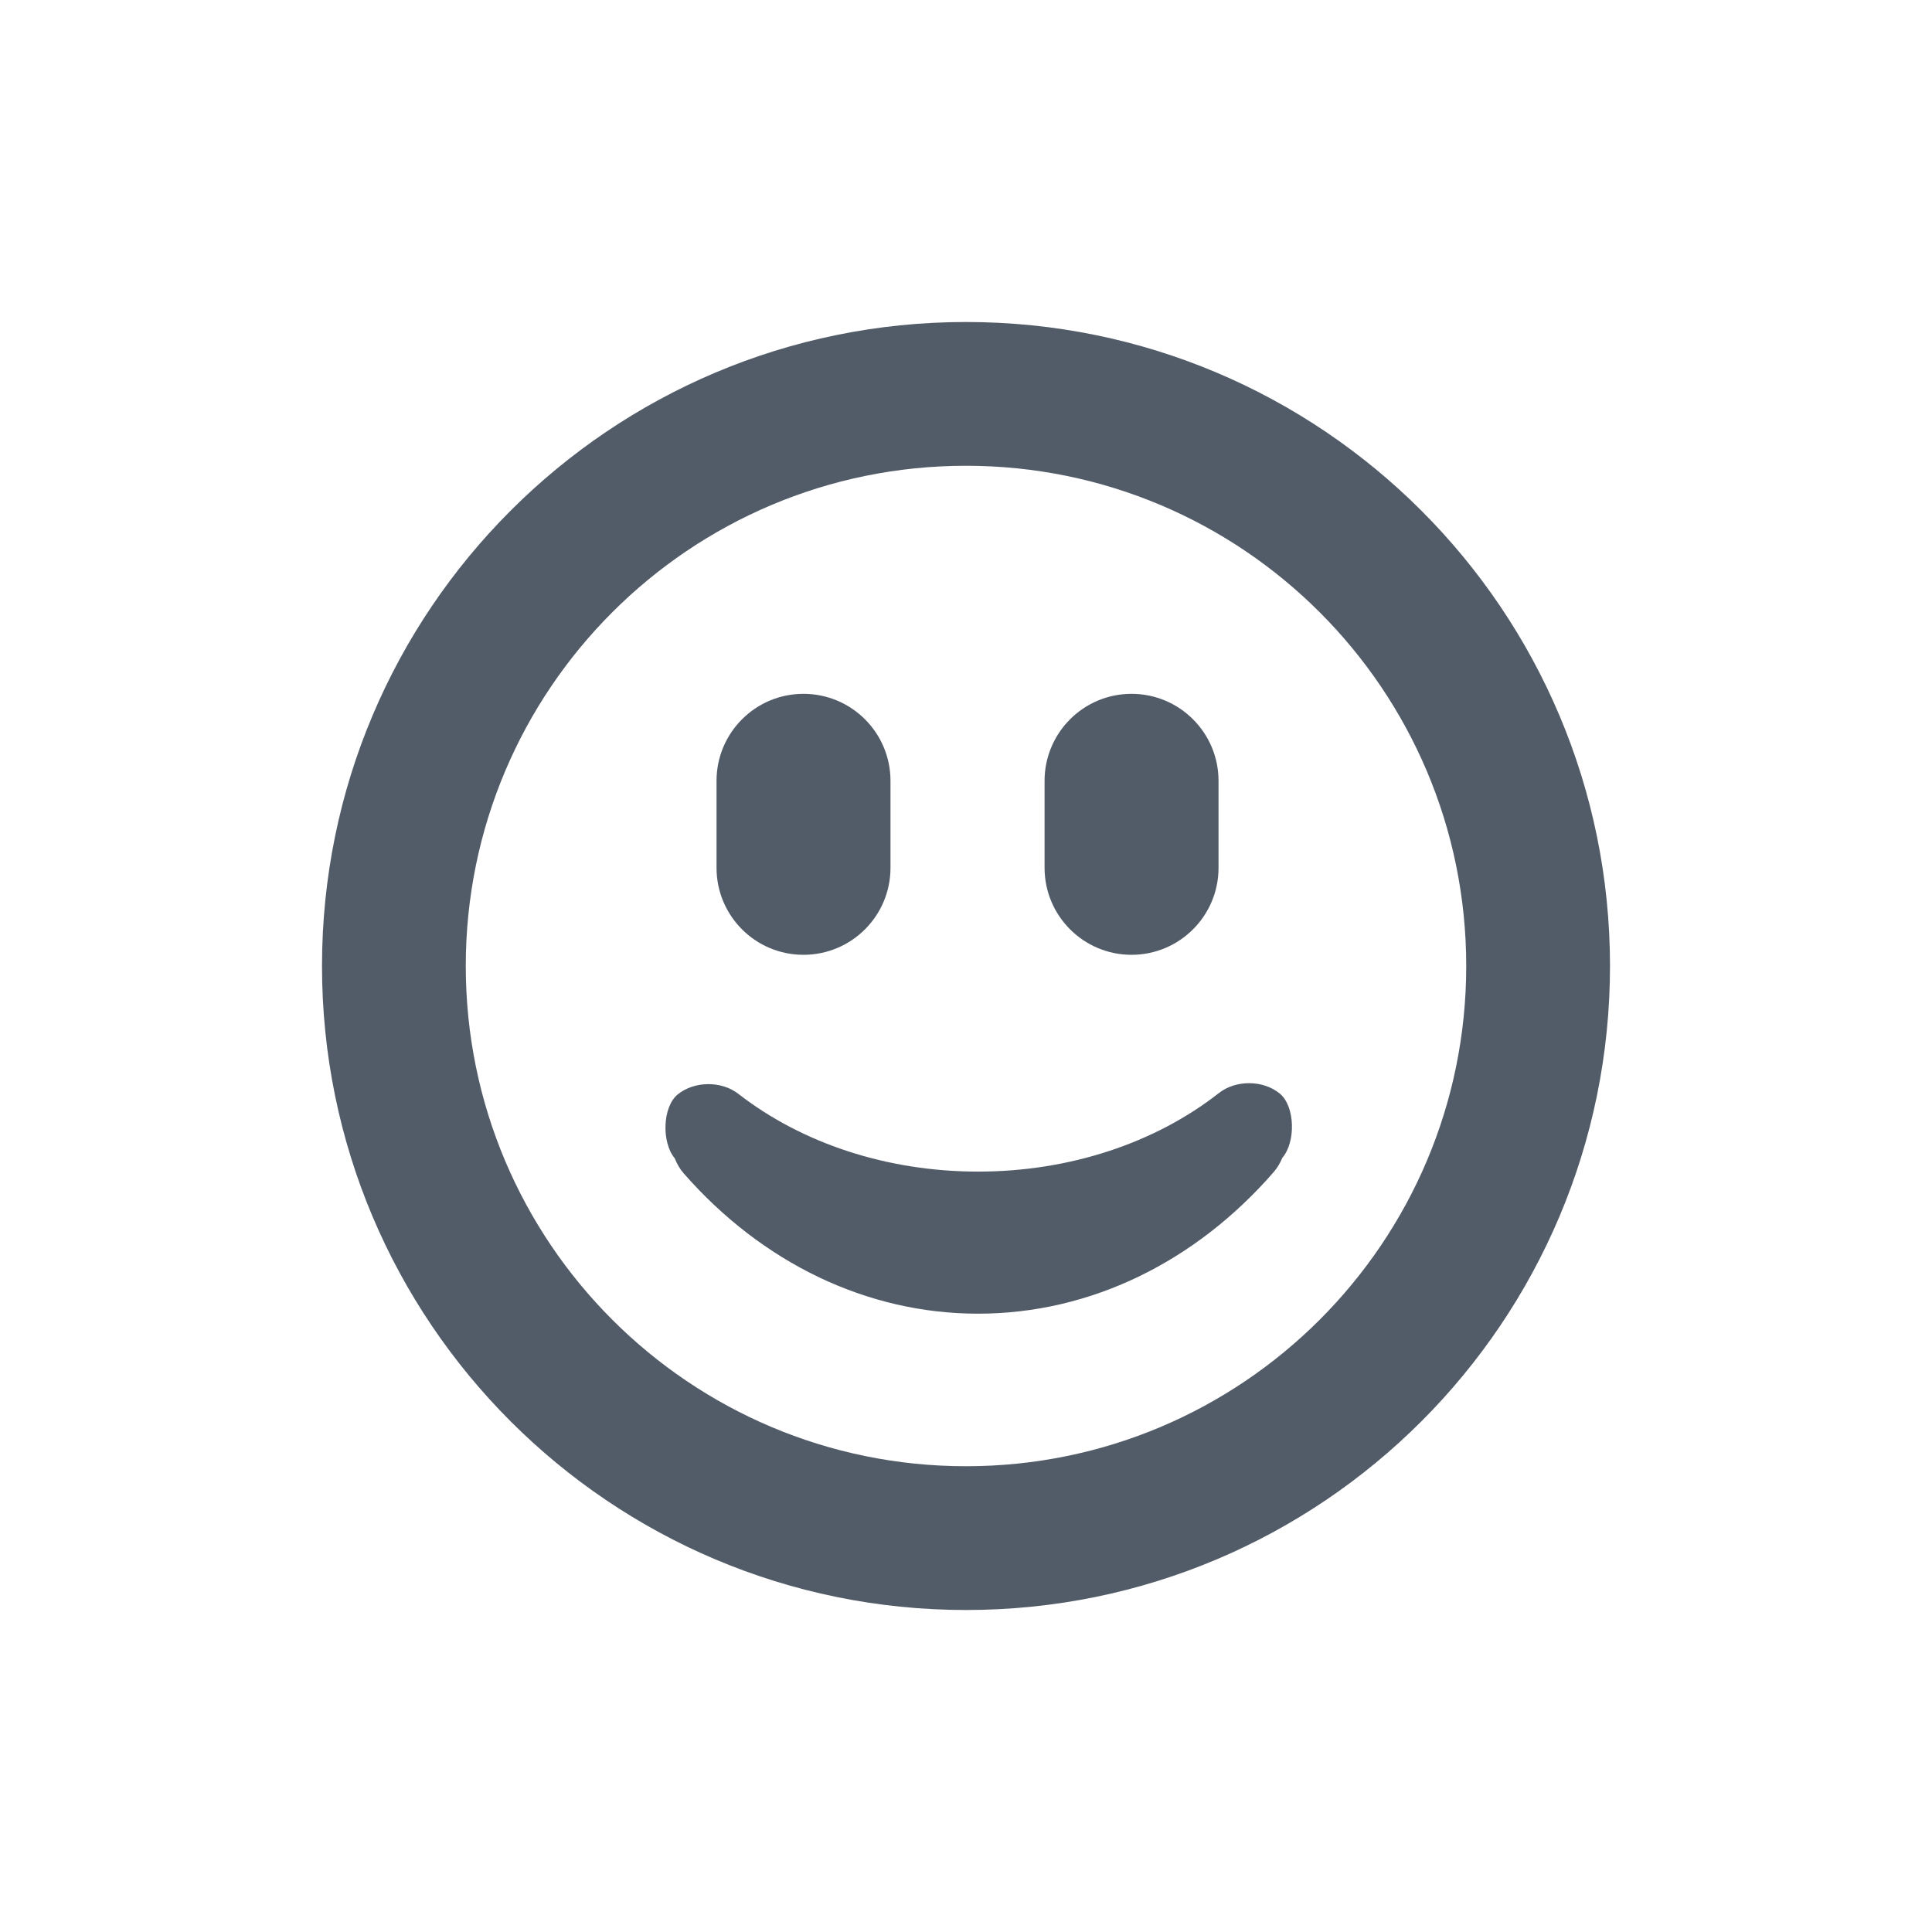 <svg width="24" height="24" viewBox="0 0 24 24" fill="none" xmlns="http://www.w3.org/2000/svg">
<path fill-rule="evenodd" clip-rule="evenodd" d="M12 18.214C15.432 18.214 18.214 15.432 18.214 12C18.214 8.568 15.432 5.786 12 5.786C8.568 5.786 5.786 8.568 5.786 12C5.786 15.432 8.568 18.214 12 18.214ZM12 20C7.582 20 4 16.418 4 12C4 7.582 7.582 4 12 4C16.418 4 20 7.582 20 12C20 16.418 16.418 20 12 20ZM8.901 9.7C8.901 9.103 9.384 8.619 9.981 8.619C10.578 8.619 11.062 9.103 11.062 9.7V10.78C11.062 11.377 10.578 11.861 9.981 11.861C9.384 11.861 8.901 11.377 8.901 10.78V9.7ZM14.056 8.619C13.46 8.619 12.976 9.103 12.976 9.7V10.78C12.976 11.377 13.46 11.861 14.056 11.861C14.653 11.861 15.137 11.377 15.137 10.78V9.7C15.137 9.103 14.653 8.619 14.056 8.619ZM15.929 14.383C16.099 14.189 16.089 13.739 15.896 13.583C15.689 13.415 15.352 13.413 15.142 13.578C14.349 14.2 13.285 14.554 12.15 14.554C11.022 14.554 9.964 14.204 9.172 13.588C8.961 13.424 8.624 13.428 8.418 13.596C8.229 13.751 8.217 14.193 8.382 14.389C8.409 14.458 8.446 14.523 8.495 14.578C9.467 15.687 10.767 16.319 12.15 16.319C13.542 16.319 14.849 15.679 15.822 14.56C15.868 14.507 15.903 14.447 15.929 14.383Z" fill="#525C69"/>
</svg>
